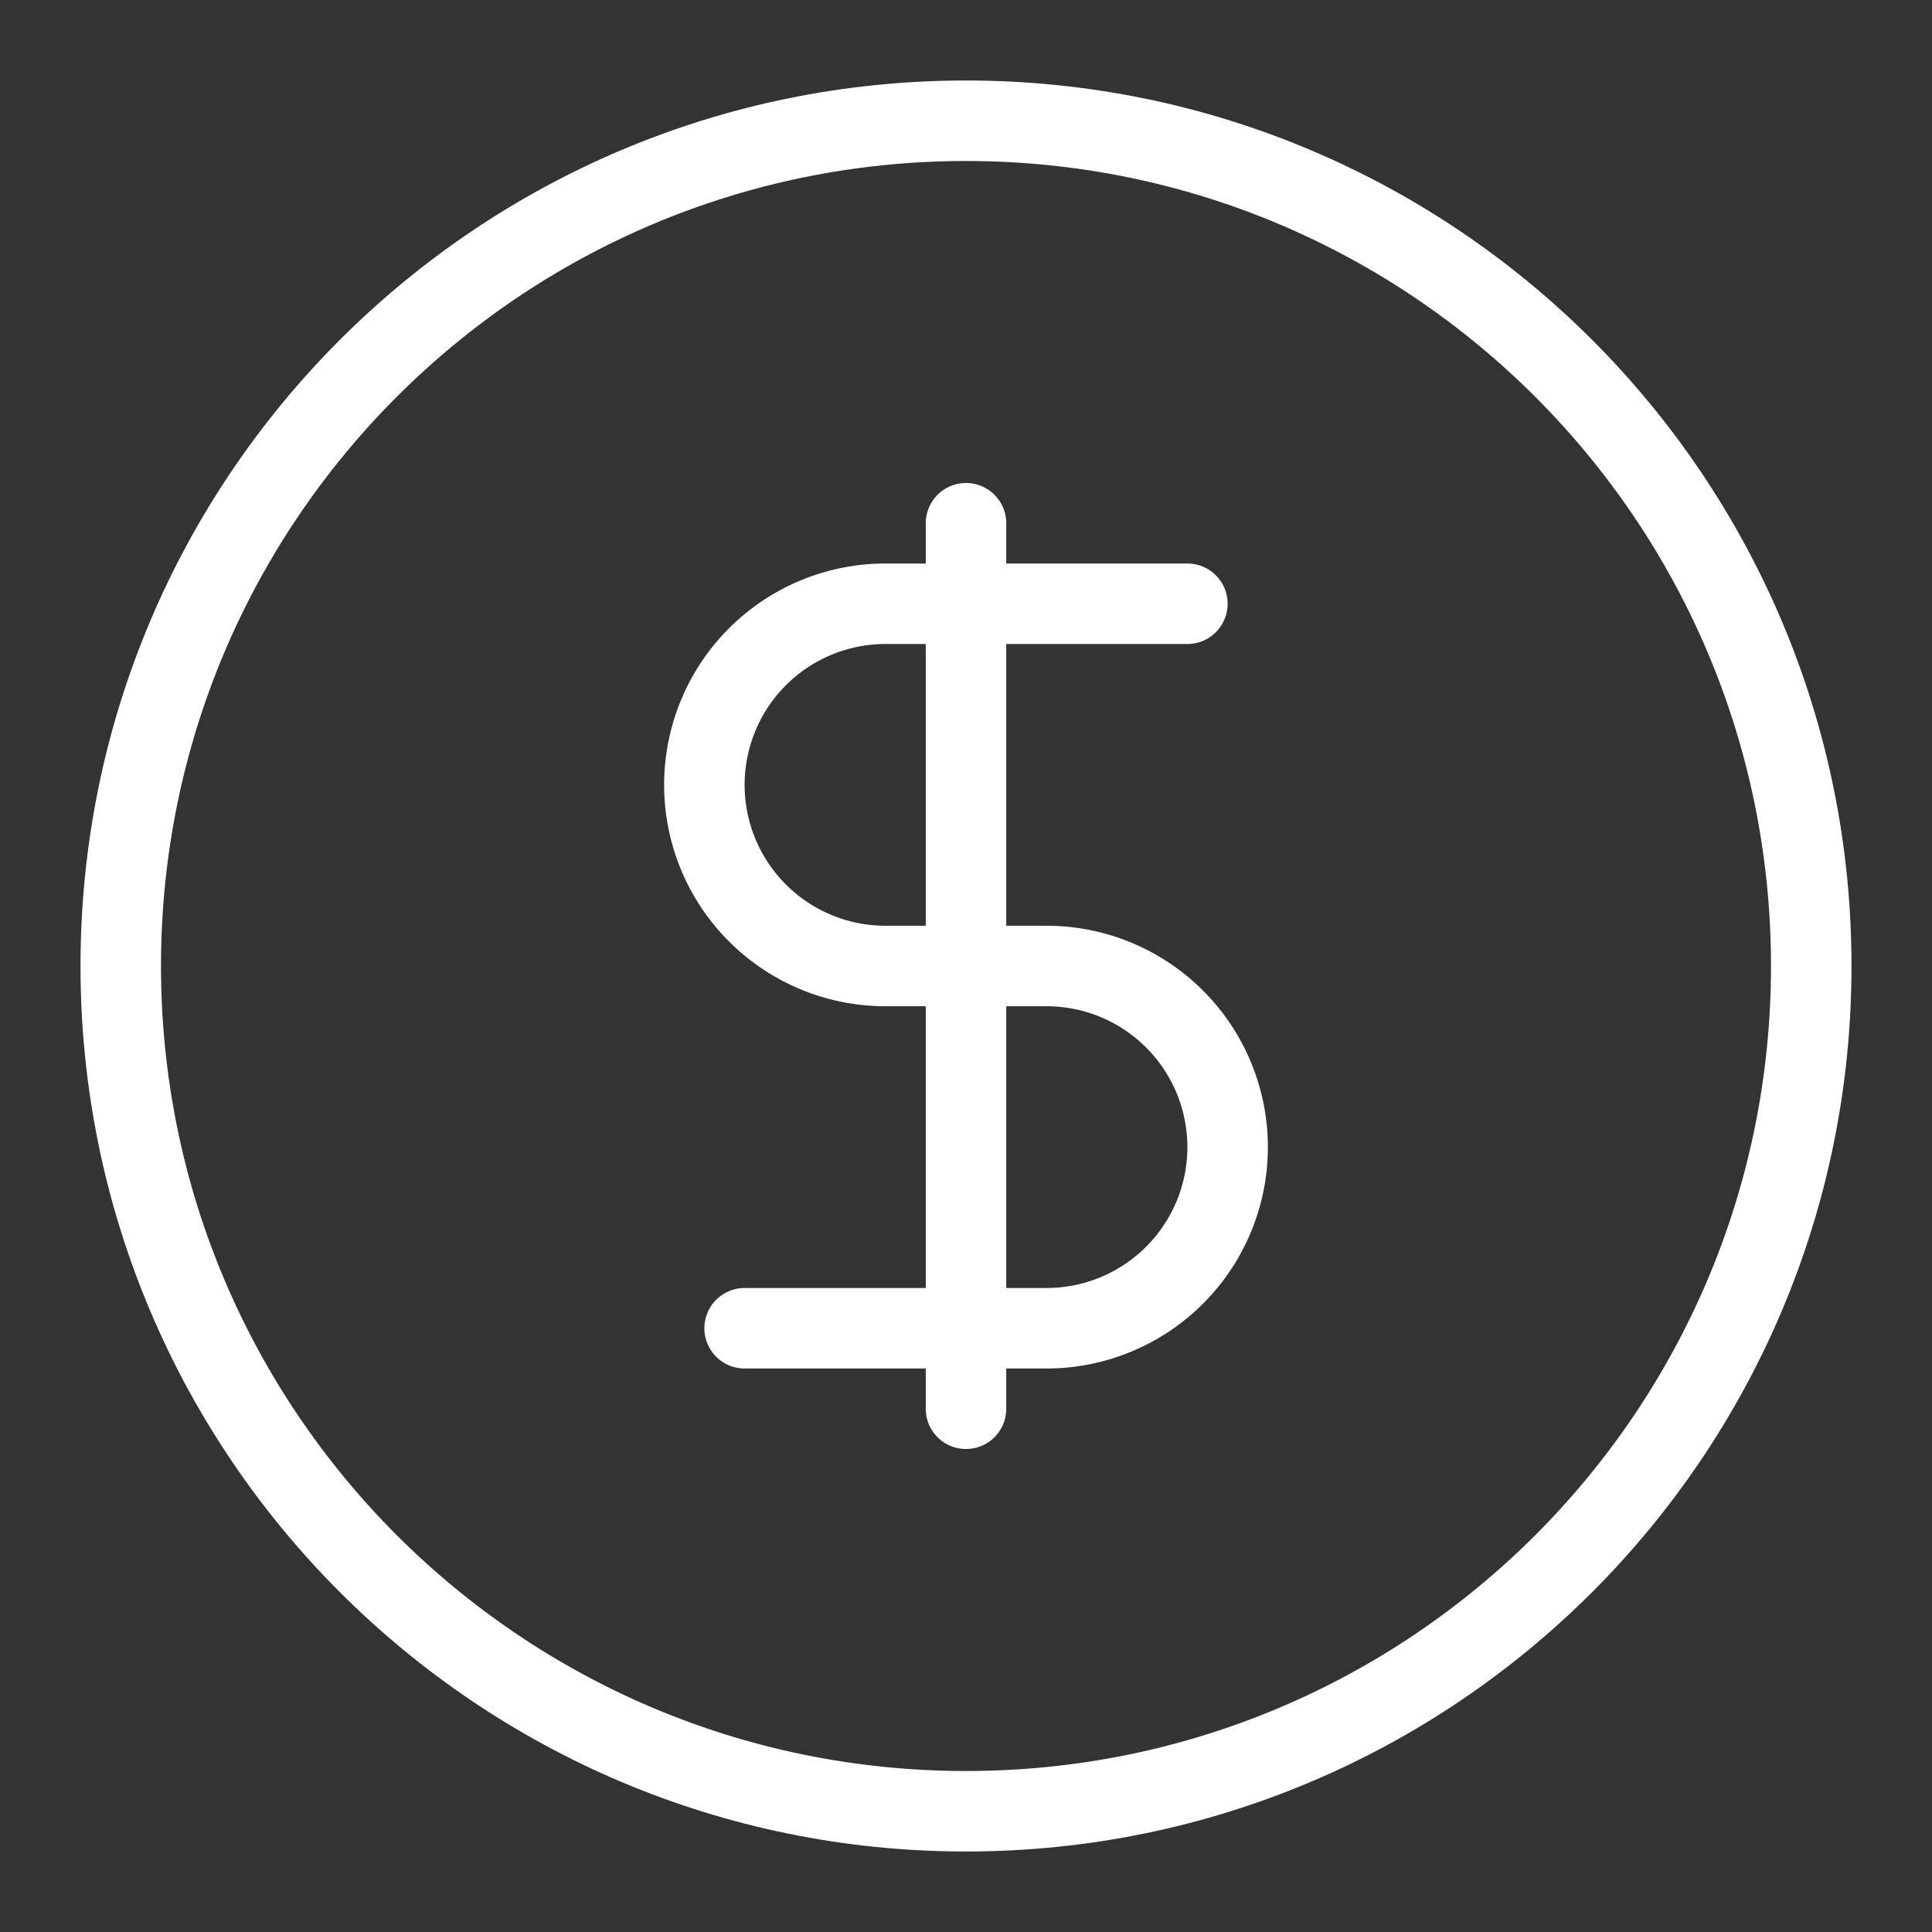 <svg width="24" height="24" viewBox="0 0 24 24" xmlns="http://www.w3.org/2000/svg">
    <rect x="0" y="0" width="24" height="24" fill="#333333" stroke="none"/>
    <g fill="none" fill-rule="evenodd">
        <path d="M0 0h24v24H0z"/>
        <g stroke="#FFF" stroke-linejoin="round">
            <path d="M12 22.5c5.799 0 10.5-4.701 10.5-10.5S17.799 1.5 12 1.5 1.5 6.201 1.5 12 6.201 22.5 12 22.5z"/>
            <g stroke-linecap="round">
                <path d="M12 6.5v11M14.75 7.5H11a2.25 2.25 0 1 0 0 4.5M9.25 16.5H13a2.25 2.25 0 1 0 0-4.5h-2"/>
            </g>
        </g>
    </g>
</svg>
